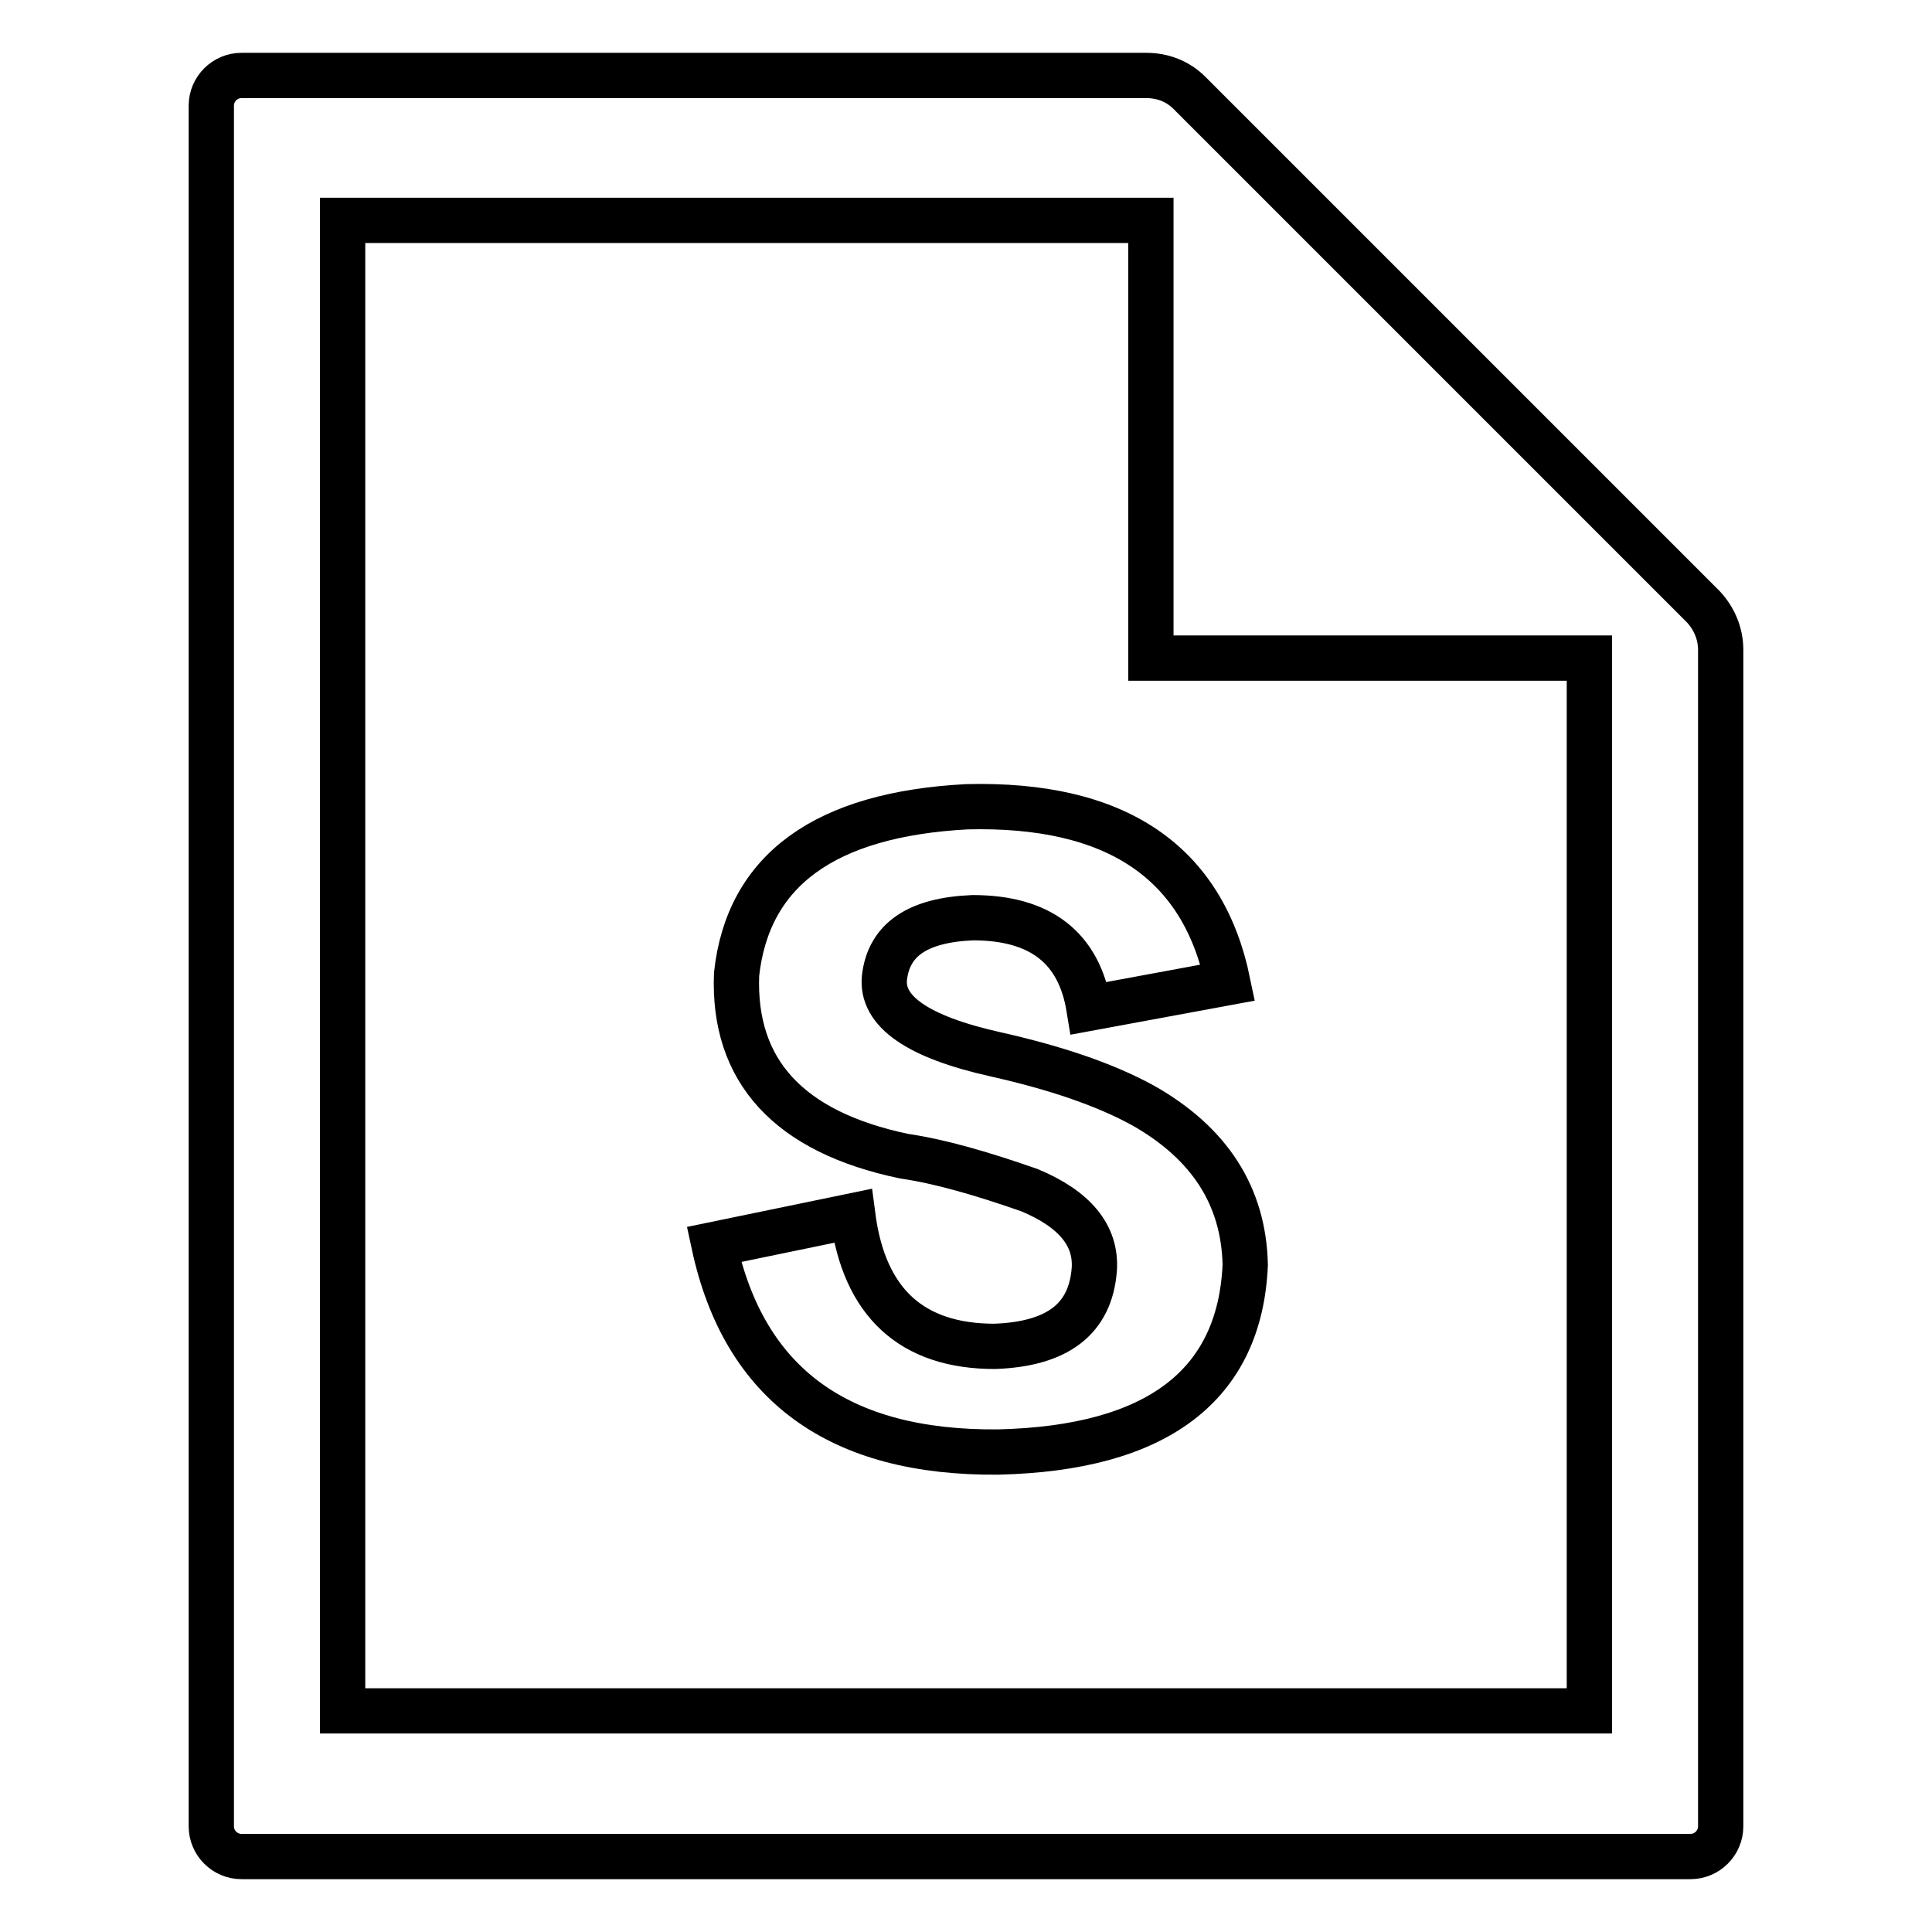 <?xml version="1.0" encoding="utf-8"?>
<!-- Svg Vector Icons : http://www.onlinewebfonts.com/icon -->
<!DOCTYPE svg PUBLIC "-//W3C//DTD SVG 1.1//EN" "http://www.w3.org/Graphics/SVG/1.1/DTD/svg11.dtd">
<svg version="1.1" xmlns="http://www.w3.org/2000/svg" xmlns:xlink="http://www.w3.org/1999/xlink" x="0px" y="0px" viewBox="0 0 256 256" enable-background="new 0 0 256 256" xml:space="preserve">
<g> <path stroke-width="6" fill-opacity="0" stroke="#000000"  d="M225.7,80.4l-68.1-68.1c-1.5-1.5-3.5-2.3-5.7-2.3H32c-2.2,0-4,1.8-4,4v228c0,2.2,1.8,4,4,4h192 c2.2,0,4-1.8,4-4V86.1C228,83.9,227.1,81.9,225.7,80.4L225.7,80.4z M210.6,226.7H45.4V29.2h107.1v58h58.1V226.7z M94.6,164.9 l18.4-3.8c1.5,11.5,7.8,17.3,18.8,17.3c8.3-0.3,12.7-3.6,13.2-10.2c0.3-4.5-2.6-8-8.6-10.5c-6.3-2.2-11.8-3.8-16.6-4.5 c-15.3-3.2-22.7-11.3-22.2-24.1c1.5-13.8,11.7-21.2,30.5-22.2c19.8-0.5,31.3,7.3,34.6,23.3l-18.4,3.4c-1.3-8-6.4-12-15.4-12 c-7.3,0.3-11.1,2.9-11.7,7.9c-0.5,4.5,4.4,7.9,14.7,10.2c8,1.8,14.5,4,19.6,6.8c8.8,5,13.3,12,13.5,21.1 c-0.7,16-11.7,24.3-32.7,24.8C111.2,192.6,98.6,183.5,94.6,164.9L94.6,164.9z"/></g>
</svg>